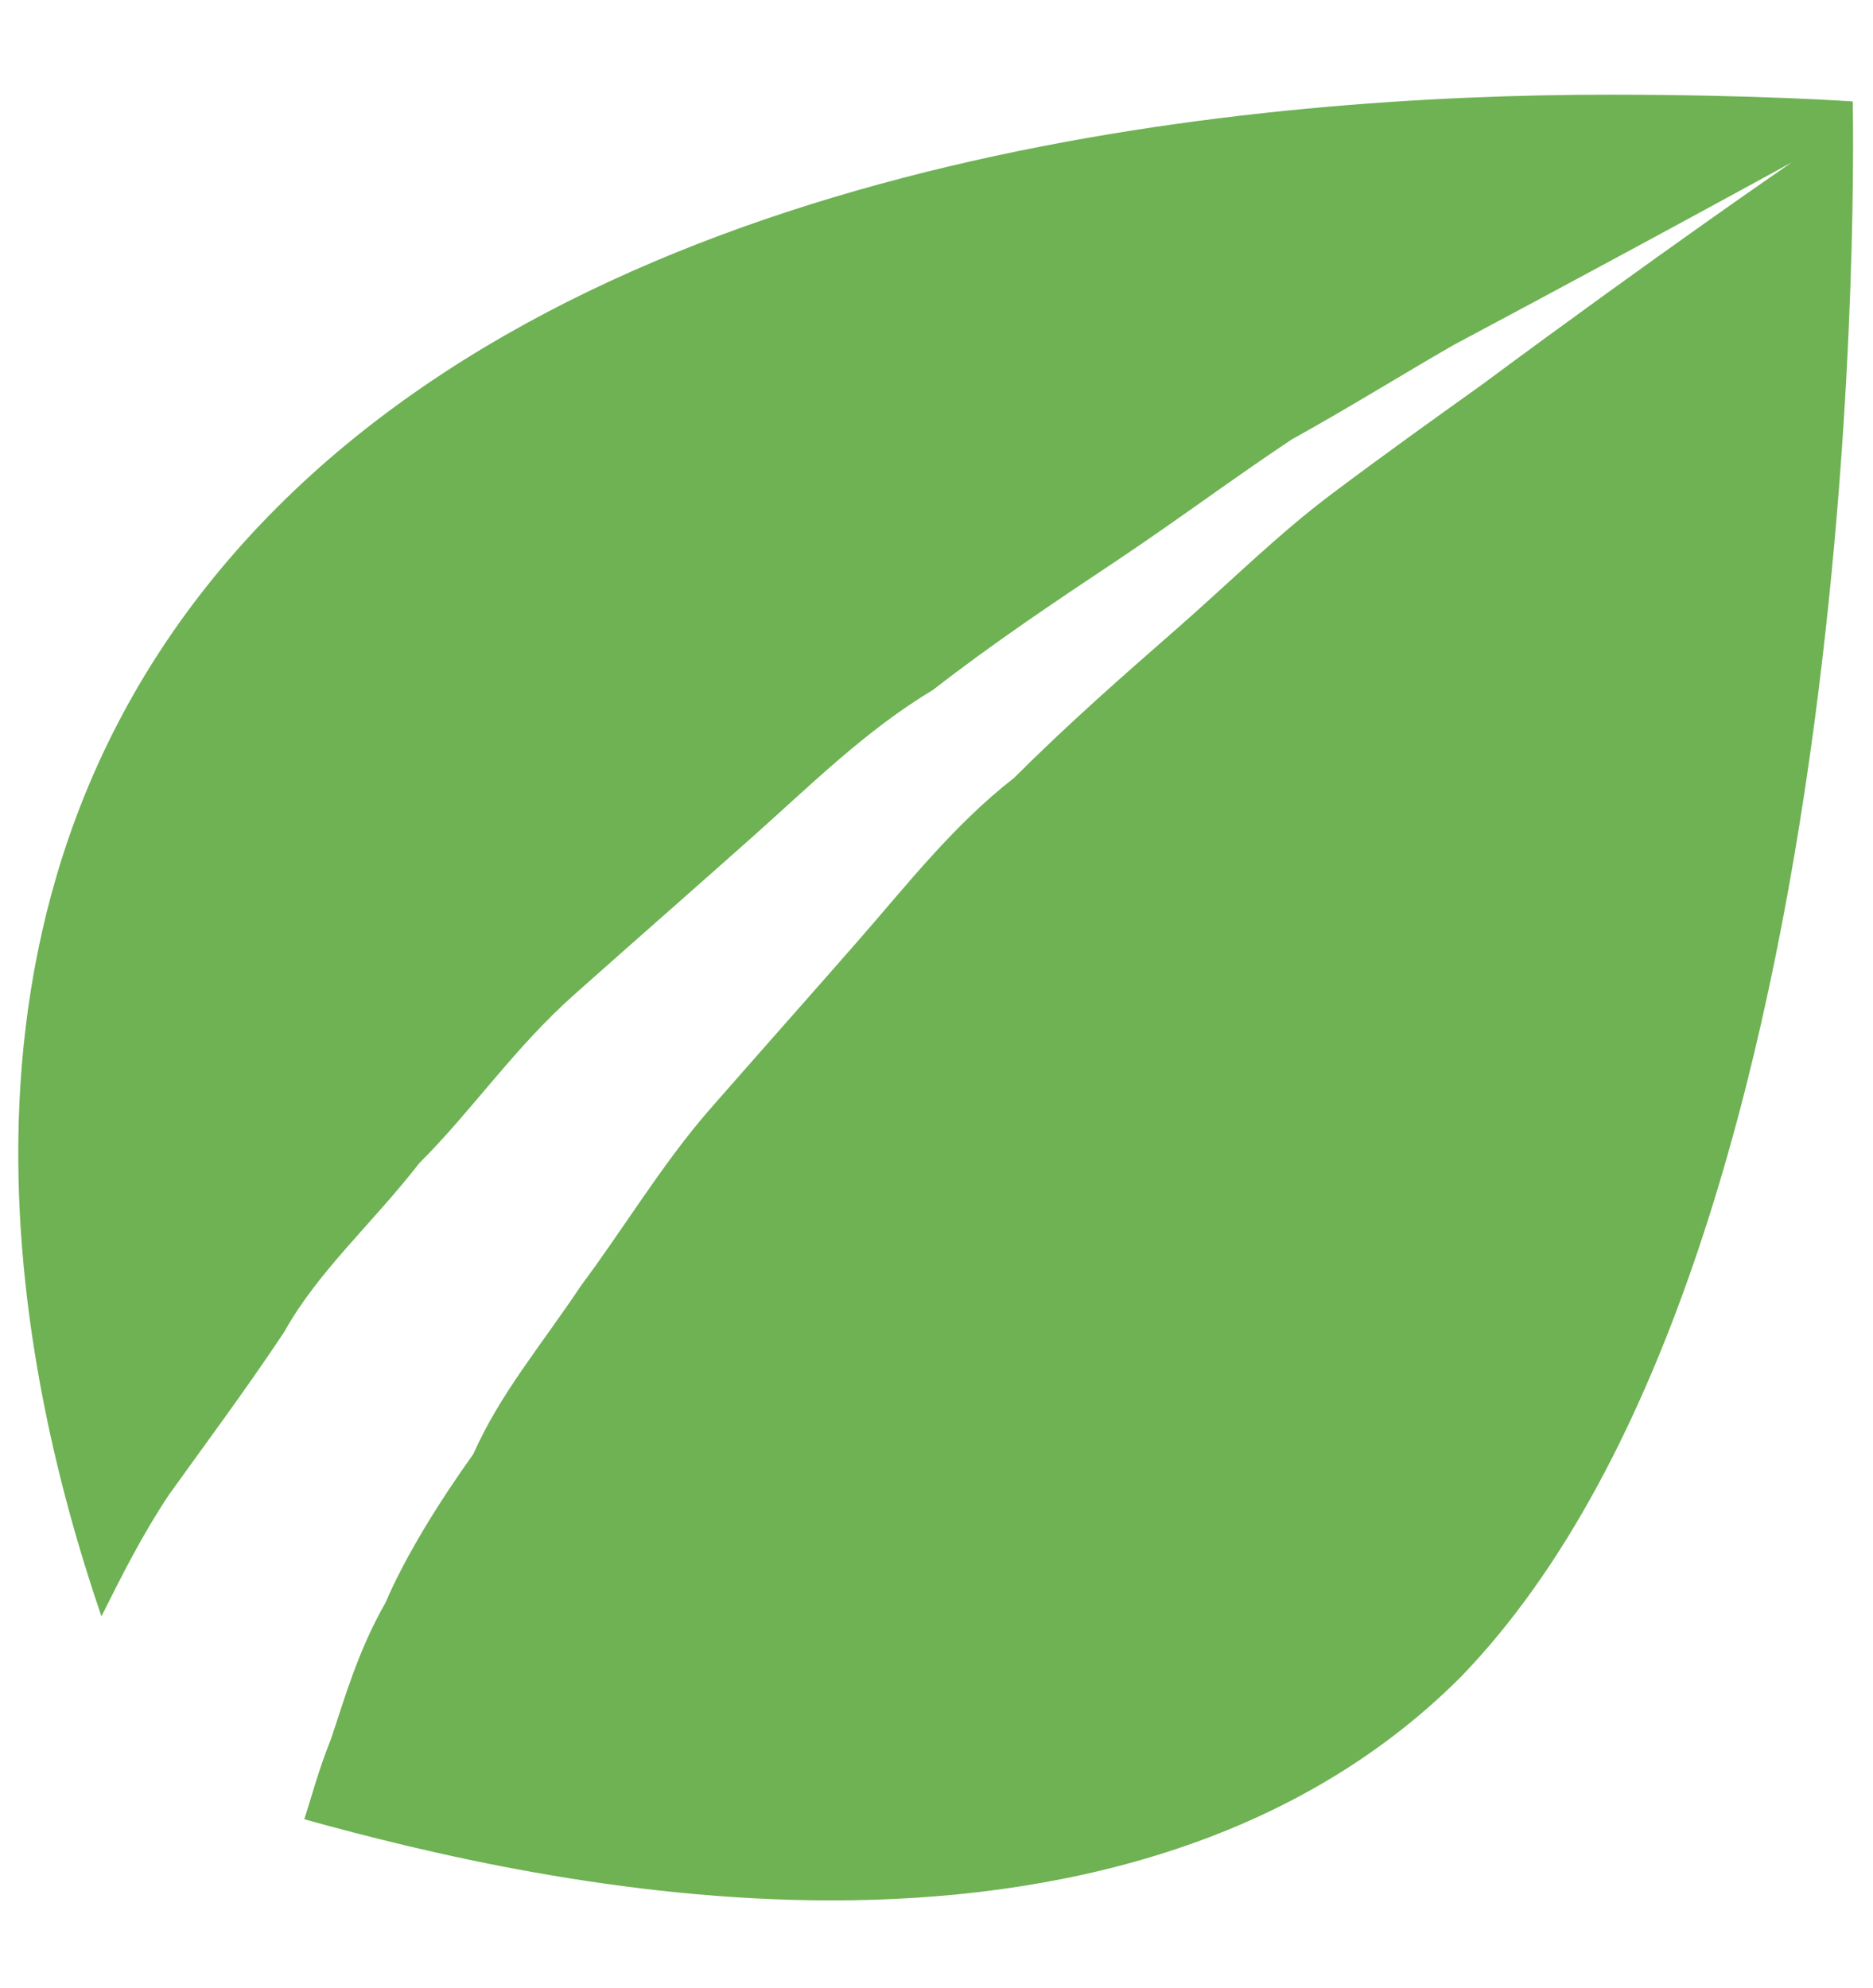 <?xml version="1.0" encoding="utf-8"?>
<!-- Generator: Adobe Illustrator 22.0.1, SVG Export Plug-In . SVG Version: 6.00 Build 0)  -->
<svg version="1.1" id="Layer_1" xmlns="http://www.w3.org/2000/svg" xmlns:xlink="http://www.w3.org/1999/xlink" x="0px" y="0px"
	 viewBox="0 0 27.7 29.4" style="enable-background:new 0 0 27.7 29.4;" xml:space="preserve">
<style type="text/css">
	.st0{fill:#6EB253;}
</style>
<g>
	<path class="st0" d="M27.4,1.5c0,0-1.4-0.1-3.6-0.1c-5.1,0-14.4,0.8-19.7,6.1c-5.4,5.4-3.9,12.6-2.6,16.4c0.3-0.6,0.6-1.2,1-1.8
		c0.5-0.7,1.1-1.5,1.7-2.4c0.5-0.9,1.3-1.6,2-2.5c0.8-0.8,1.4-1.7,2.3-2.5c0.9-0.8,1.7-1.5,2.6-2.3c0.9-0.8,1.7-1.6,2.7-2.2
		c0.9-0.7,1.8-1.3,2.7-1.9c0.9-0.6,1.7-1.2,2.6-1.8C20,6,20.8,5.5,21.5,5.1c3-1.6,5-2.7,5-2.7s-1.9,1.3-4.6,3.3
		c-0.7,0.5-1.4,1-2.2,1.6c-0.8,0.6-1.5,1.3-2.3,2c-0.8,0.7-1.6,1.4-2.4,2.2c-0.9,0.7-1.6,1.6-2.3,2.4c-0.7,0.8-1.5,1.7-2.2,2.5
		c-0.7,0.8-1.3,1.8-1.9,2.6c-0.6,0.9-1.2,1.6-1.6,2.5C6.5,22.2,6,23,5.7,23.7c-0.4,0.7-0.6,1.4-0.8,2c-0.2,0.5-0.3,0.9-0.4,1.2
		c1.8,0.5,4.7,1.2,7.8,1.2c3.3,0,6.8-0.8,9.3-3.3C27.8,18.4,27.4,1.5,27.4,1.5z"/>
</g>
</svg>
